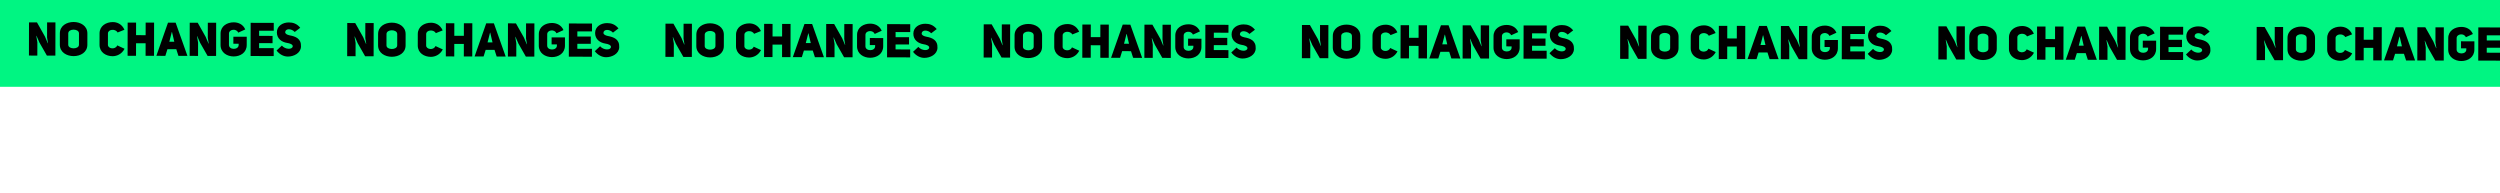 <svg width="1440" height="111" viewBox="0 0 1440 111" fill="none" xmlns="http://www.w3.org/2000/svg">
<rect width="1486" height="50" fill="#00F582"/>
<path d="M16.668 32.003L21.501 32.013L21.517 24.372L20.903 20.672L21.038 20.645L22.704 24.483L27.009 32.024L31.896 32.034L31.935 12.918L27.129 12.909L27.111 21.576C27.138 21.576 27.617 24.871 27.645 24.871L27.509 24.897L25.897 21.06L21.297 12.896L16.707 12.887L16.668 32.003ZM34.468 25.749C34.459 30.123 38.423 32.318 42.392 32.326C46.361 32.334 50.308 30.155 50.317 25.781L50.33 19.247C50.339 14.873 46.375 12.678 42.406 12.67C38.437 12.662 34.49 14.814 34.481 19.215L34.468 25.749ZM39.314 19.225C39.317 17.821 40.831 17.068 42.343 17.071C43.909 17.074 45.5 17.752 45.497 19.237L45.484 25.771C45.481 27.148 43.941 27.847 42.401 27.844C40.862 27.841 39.298 27.163 39.301 25.759L39.314 19.225ZM67.533 26.141C66.475 28.785 62.156 28.128 62.161 25.833L62.175 19.245C62.179 16.869 66.447 16.337 67.738 18.716L71.683 17.131C70.151 13.726 67.318 12.721 64.969 12.716C61.135 12.709 57.35 14.915 57.342 19.235L57.328 25.823C57.319 30.17 61.095 32.364 64.848 32.372C67.251 32.377 70.142 31.195 71.741 28.093L67.533 26.141ZM78.364 24.921L83.872 24.932L83.857 32.141L88.717 32.151L88.756 13.035L83.896 13.025L83.881 20.261L78.373 20.25L78.388 13.014L73.528 13.004L73.489 32.12L78.349 32.13L78.364 24.921ZM101.17 13.061L96.769 13.052L90.061 32.154L95.245 32.165L96.441 28.333L101.544 28.344L102.778 32.18L107.962 32.191L101.17 13.061ZM97.53 24.042L98.945 18.456L99.08 18.456L100.392 24.048L97.53 24.042ZM109.243 32.194L114.076 32.203L114.092 24.562L113.478 20.862L113.613 20.835L115.279 24.673L119.584 32.215L124.471 32.225L124.51 13.109L119.704 13.099L119.686 21.766C119.713 21.766 120.193 25.061 120.22 25.061L120.084 25.088L118.472 21.25L113.872 13.087L109.282 13.078L109.243 32.194ZM141.263 16.95C139.947 13.897 137.114 12.865 134.63 12.86C130.85 12.852 127.065 15.004 127.056 19.324L127.043 25.885C127.034 30.286 130.809 32.508 134.589 32.516C138.423 32.523 142.1 30.317 142.109 25.916L142.119 21.164L134.424 21.148L134.415 25.198L137.466 25.204L137.465 25.907C137.459 28.877 131.87 28.892 131.876 25.895L131.889 19.334C131.895 16.823 136.162 16.238 137.21 18.805L141.263 16.95ZM149.254 17.696L157.678 17.713L157.688 13.177L144.377 13.15L144.337 32.266L157.648 32.293L157.658 27.73L149.234 27.713L149.24 24.851L156.989 24.867L156.997 20.682L149.248 20.666L149.254 17.696ZM159.299 29.11C161.076 31.409 163.504 32.575 165.799 32.58C169.309 32.587 173.201 30.57 173.371 26.871C173.596 22.174 170.197 20.979 166.796 20.351C165.312 20.024 164.314 19.482 164.262 18.564C164.347 16.35 167.776 16.276 169.77 18.413L172.934 15.989C170.968 13.582 168.728 12.93 166.406 12.925C162.896 12.918 159.49 14.882 159.483 18.635C159.475 22.28 162.279 24.23 165.356 24.722C166.922 24.941 168.675 25.566 168.619 26.646C168.48 28.697 164.268 28.581 162.356 26.255L159.299 29.11ZM199.972 32.38L204.805 32.39L204.821 24.749L204.207 21.049L204.342 21.022L206.009 24.86L210.313 32.401L215.2 32.411L215.239 13.296L210.433 13.286L210.416 21.953C210.443 21.953 210.922 25.248 210.949 25.248L210.814 25.274L209.202 21.437L204.601 13.274L200.011 13.264L199.972 32.38ZM217.772 26.126C217.763 30.5 221.728 32.695 225.697 32.703C229.666 32.711 233.612 30.532 233.621 26.158L233.635 19.624C233.644 15.25 229.679 13.055 225.71 13.047C221.741 13.039 217.795 15.191 217.786 19.592L217.772 26.126ZM222.619 19.602C222.621 18.198 224.135 17.445 225.647 17.448C227.213 17.451 228.805 18.129 228.802 19.614L228.788 26.148C228.785 27.525 227.245 28.224 225.706 28.221C224.167 28.218 222.602 27.54 222.605 26.136L222.619 19.602ZM250.838 26.518C249.779 29.162 245.461 28.505 245.465 26.21L245.479 19.622C245.484 17.246 249.751 16.715 251.042 19.093L254.987 17.508C253.455 14.103 250.622 13.098 248.273 13.093C244.439 13.085 240.655 15.292 240.646 19.612L240.632 26.2C240.623 30.547 244.399 32.742 248.152 32.749C250.555 32.754 253.446 31.572 255.046 28.47L250.838 26.518ZM261.668 25.298L267.176 25.309L267.161 32.518L272.021 32.528L272.061 13.412L267.201 13.402L267.186 20.638L261.678 20.627L261.693 13.391L256.833 13.381L256.793 32.497L261.653 32.507L261.668 25.298ZM284.475 13.438L280.074 13.429L273.365 32.531L278.549 32.542L279.745 28.71L284.848 28.721L286.082 32.557L291.266 32.568L284.475 13.438ZM280.834 24.419L282.25 18.833L282.385 18.834L283.696 24.425L280.834 24.419ZM292.547 32.571L297.38 32.581L297.396 24.939L296.782 21.239L296.917 21.212L298.584 25.05L302.888 32.592L307.775 32.602L307.814 13.486L303.008 13.476L302.991 22.143C303.018 22.143 303.497 25.438 303.524 25.438L303.389 25.465L301.777 21.628L297.176 13.464L292.586 13.455L292.547 32.571ZM324.568 17.327C323.251 14.274 320.418 13.242 317.934 13.237C314.154 13.229 310.37 15.381 310.361 19.701L310.347 26.262C310.338 30.663 314.114 32.885 317.894 32.893C321.728 32.901 325.404 30.694 325.413 26.293L325.423 21.541L317.728 21.525L317.72 25.575L320.771 25.582L320.769 26.284C320.763 29.254 315.174 29.269 315.18 26.272L315.194 19.711C315.199 17.2 319.466 16.615 320.514 19.182L324.568 17.327ZM332.559 18.073L340.983 18.09L340.992 13.554L327.681 13.527L327.642 32.643L340.953 32.67L340.962 28.107L332.538 28.09L332.544 25.228L340.293 25.244L340.302 21.059L332.553 21.043L332.559 18.073ZM342.603 29.488C344.381 31.786 346.808 32.952 349.103 32.957C352.613 32.964 356.505 30.947 356.675 27.248C356.901 22.551 353.501 21.356 350.1 20.728C348.616 20.401 347.618 19.859 347.566 18.941C347.652 16.727 351.081 16.653 353.074 18.79L356.238 16.366C354.272 13.96 352.033 13.307 349.711 13.302C346.201 13.295 342.795 15.259 342.787 19.012C342.779 22.657 345.583 24.607 348.66 25.099C350.226 25.318 351.98 25.943 351.923 27.023C351.784 29.074 347.572 28.958 345.66 26.632L342.603 29.488ZM383.276 32.757L388.109 32.767L388.125 25.126L387.512 21.426L387.647 21.399L389.313 25.237L393.617 32.778L398.504 32.788L398.544 13.672L393.738 13.663L393.72 22.33C393.747 22.33 394.226 25.625 394.253 25.625L394.118 25.651L392.506 21.814L387.906 13.651L383.316 13.641L383.276 32.757ZM401.076 26.503C401.067 30.877 405.032 33.072 409.001 33.08C412.97 33.088 416.916 30.909 416.925 26.535L416.939 20.001C416.948 15.627 412.983 13.432 409.014 13.424C405.045 13.416 401.099 15.568 401.09 19.969L401.076 26.503ZM405.923 19.979C405.926 18.575 407.439 17.822 408.951 17.825C410.517 17.828 412.109 18.506 412.106 19.991L412.092 26.525C412.09 27.902 410.549 28.601 409.01 28.598C407.471 28.595 405.907 27.917 405.909 26.513L405.923 19.979ZM434.142 26.895C433.084 29.539 428.765 28.882 428.77 26.587L428.783 19.999C428.788 17.623 433.055 17.091 434.346 19.47L438.292 17.885C436.76 14.48 433.927 13.475 431.578 13.47C427.744 13.463 423.959 15.669 423.95 19.989L423.937 26.577C423.928 30.924 427.703 33.118 431.456 33.126C433.859 33.131 436.751 31.949 438.35 28.847L434.142 26.895ZM444.972 25.675L450.48 25.686L450.466 32.895L455.326 32.905L455.365 13.789L450.505 13.779L450.49 21.015L444.982 21.004L444.997 13.768L440.137 13.758L440.098 32.874L444.958 32.884L444.972 25.675ZM467.779 13.815L463.378 13.806L456.67 32.908L461.854 32.919L463.05 29.087L468.153 29.098L469.387 32.934L474.571 32.945L467.779 13.815ZM464.138 24.797L465.554 19.21L465.689 19.211L467 24.802L464.138 24.797ZM475.851 32.948L480.684 32.958L480.7 25.317L480.087 21.616L480.222 21.59L481.888 25.427L486.192 32.969L491.079 32.979L491.119 13.863L486.313 13.853L486.295 22.52C486.322 22.52 486.801 25.815 486.828 25.815L486.693 25.842L485.081 22.005L480.481 13.841L475.891 13.832L475.851 32.948ZM507.872 17.704C506.555 14.651 503.722 13.619 501.238 13.614C497.458 13.606 493.674 15.758 493.665 20.078L493.652 26.639C493.642 31.04 497.418 33.262 501.198 33.27C505.032 33.278 508.708 31.071 508.718 26.67L508.727 21.918L501.032 21.902L501.024 25.952L504.075 25.959L504.074 26.661C504.067 29.631 498.478 29.646 498.485 26.649L498.498 20.088C498.503 17.577 502.77 16.992 503.818 19.559L507.872 17.704ZM515.863 18.45L524.287 18.467L524.296 13.931L510.985 13.904L510.946 33.02L524.257 33.047L524.266 28.484L515.842 28.467L515.848 25.605L523.597 25.621L523.606 21.436L515.857 21.42L515.863 18.45ZM525.908 29.864C527.685 32.163 530.113 33.329 532.408 33.334C535.918 33.341 539.81 31.324 539.979 27.625C540.205 22.928 536.805 21.733 533.405 21.105C531.92 20.778 530.922 20.236 530.87 19.318C530.956 17.104 534.385 17.03 536.379 19.167L539.543 16.744C537.577 14.336 535.337 13.684 533.015 13.679C529.505 13.672 526.099 15.636 526.091 19.389C526.084 23.034 528.888 24.984 531.965 25.476C533.53 25.695 535.284 26.32 535.228 27.4C535.089 29.451 530.877 29.335 528.965 27.009L525.908 29.864ZM566.581 33.134L571.414 33.144L571.429 25.503L570.816 21.803L570.951 21.776L572.617 25.614L576.922 33.156L581.809 33.166L581.848 14.05L577.042 14.04L577.024 22.707C577.051 22.707 577.53 26.002 577.557 26.002L577.422 26.029L575.81 22.191L571.21 14.028L566.62 14.018L566.581 33.134ZM584.381 26.88C584.372 31.254 588.336 33.449 592.305 33.457C596.274 33.465 600.221 31.286 600.23 26.912L600.243 20.378C600.252 16.004 596.288 13.809 592.319 13.801C588.35 13.793 584.403 15.945 584.394 20.346L584.381 26.88ZM589.227 20.356C589.23 18.952 590.744 18.199 592.256 18.202C593.822 18.205 595.413 18.884 595.41 20.369L595.397 26.902C595.394 28.279 593.853 28.978 592.314 28.975C590.775 28.972 589.211 28.294 589.214 26.89L589.227 20.356ZM617.446 27.272C616.388 29.916 612.069 29.259 612.074 26.964L612.088 20.376C612.092 18 616.36 17.469 617.651 19.847L621.596 18.262C620.064 14.857 617.231 13.852 614.882 13.848C611.048 13.84 607.263 16.046 607.255 20.366L607.241 26.954C607.232 31.301 611.008 33.496 614.761 33.503C617.164 33.508 620.055 32.326 621.654 29.224L617.446 27.272ZM628.277 26.052L633.785 26.063L633.77 33.272L638.63 33.282L638.669 14.166L633.809 14.156L633.794 21.392L628.286 21.381L628.301 14.145L623.441 14.135L623.402 33.251L628.262 33.261L628.277 26.052ZM651.083 14.192L646.682 14.183L639.974 33.285L645.158 33.296L646.354 29.464L651.457 29.475L652.691 33.311L657.875 33.322L651.083 14.192ZM647.443 25.174L648.858 19.587L648.993 19.588L650.305 25.179L647.443 25.174ZM659.156 33.325L663.989 33.335L664.004 25.694L663.391 21.993L663.526 21.967L665.192 25.804L669.497 33.346L674.384 33.356L674.423 14.24L669.617 14.23L669.599 22.897C669.626 22.897 670.105 26.192 670.132 26.192L669.997 26.219L668.385 22.382L663.785 14.218L659.195 14.209L659.156 33.325ZM691.176 18.081C689.86 15.028 687.027 13.996 684.543 13.991C680.763 13.983 676.978 16.135 676.969 20.455L676.956 27.016C676.947 31.417 680.722 33.639 684.502 33.647C688.336 33.655 692.013 31.448 692.022 27.047L692.032 22.295L684.337 22.279L684.328 26.329L687.379 26.336L687.378 27.038C687.372 30.008 681.783 30.023 681.789 27.026L681.802 20.465C681.807 17.954 686.075 17.369 687.122 19.936L691.176 18.081ZM699.167 18.827L707.591 18.844L707.601 14.308L694.29 14.281L694.25 33.397L707.561 33.424L707.571 28.861L699.147 28.844L699.153 25.982L706.902 25.998L706.91 21.813L699.161 21.797L699.167 18.827ZM709.212 30.242C710.989 32.54 713.417 33.706 715.712 33.711C719.222 33.718 723.114 31.701 723.284 28.003C723.509 23.305 720.11 22.11 716.709 21.482C715.225 21.155 714.227 20.613 714.175 19.695C714.26 17.481 717.689 17.407 719.683 19.544L722.847 17.121C720.881 14.713 718.641 14.061 716.319 14.056C712.809 14.049 709.403 16.013 709.396 19.766C709.388 23.411 712.192 25.361 715.269 25.853C716.835 26.072 718.588 26.697 718.532 27.777C718.393 29.828 714.181 29.712 712.269 27.386L709.212 30.242ZM749.885 33.511L754.718 33.521L754.734 25.88L754.12 22.18L754.255 22.153L755.922 25.991L760.226 33.532L765.113 33.543L765.152 14.427L760.346 14.417L760.329 23.084C760.356 23.084 760.835 26.379 760.862 26.379L760.727 26.405L759.115 22.568L754.514 14.405L749.924 14.395L749.885 33.511ZM767.685 27.257C767.676 31.631 771.641 33.826 775.61 33.834C779.579 33.842 783.525 31.663 783.534 27.289L783.547 20.756C783.556 16.381 779.592 14.186 775.623 14.178C771.654 14.17 767.708 16.322 767.698 20.723L767.685 27.257ZM772.531 20.733C772.534 19.329 774.048 18.576 775.56 18.579C777.126 18.582 778.718 19.261 778.714 20.745L778.701 27.279C778.698 28.657 777.158 29.355 775.619 29.352C774.08 29.349 772.515 28.671 772.518 27.267L772.531 20.733ZM800.751 27.649C799.692 30.293 795.374 29.636 795.378 27.341L795.392 20.753C795.397 18.377 799.664 17.846 800.955 20.224L804.9 18.639C803.368 15.234 800.535 14.229 798.186 14.225C794.352 14.217 790.568 16.423 790.559 20.743L790.545 27.331C790.536 31.678 794.312 33.873 798.065 33.88C800.468 33.885 803.359 32.703 804.959 29.602L800.751 27.649ZM811.581 26.429L817.089 26.441L817.074 33.65L821.934 33.659L821.973 14.543L817.114 14.534L817.099 21.77L811.591 21.758L811.606 14.522L806.746 14.512L806.706 33.628L811.566 33.638L811.581 26.429ZM834.388 14.569L829.987 14.56L823.278 33.662L828.462 33.673L829.658 29.841L834.761 29.852L835.995 33.688L841.179 33.699L834.388 14.569ZM830.747 25.551L832.162 19.965L832.297 19.965L833.609 25.556L830.747 25.551ZM842.46 33.702L847.293 33.712L847.309 26.071L846.695 22.37L846.83 22.344L848.497 26.181L852.801 33.723L857.688 33.733L857.727 14.617L852.921 14.607L852.904 23.274C852.931 23.274 853.41 26.569 853.437 26.569L853.302 26.596L851.69 22.759L847.089 14.595L842.499 14.586L842.46 33.702ZM874.481 18.459C873.164 15.405 870.331 14.373 867.847 14.368C864.067 14.36 860.283 16.512 860.274 20.832L860.26 27.393C860.251 31.794 864.027 34.016 867.807 34.024C871.641 34.032 875.317 31.825 875.326 27.424L875.336 22.672L867.641 22.656L867.633 26.706L870.684 26.713L870.682 27.415C870.676 30.385 865.087 30.4 865.093 27.403L865.107 20.842C865.112 18.331 869.379 17.746 870.427 20.313L874.481 18.459ZM882.472 19.204L890.896 19.221L890.905 14.685L877.594 14.658L877.555 33.774L890.866 33.801L890.875 29.238L882.451 29.221L882.457 26.359L890.206 26.375L890.215 22.19L882.466 22.174L882.472 19.204ZM892.516 30.619C894.294 32.917 896.721 34.083 899.016 34.088C902.526 34.095 906.418 32.078 906.588 28.38C906.814 23.682 903.414 22.487 900.013 21.859C898.529 21.532 897.531 20.99 897.479 20.072C897.565 17.858 900.994 17.784 902.987 19.921L906.151 17.498C904.185 15.091 901.946 14.438 899.624 14.433C896.114 14.426 892.708 16.39 892.7 20.143C892.692 23.788 895.496 25.738 898.573 26.23C900.139 26.449 901.893 27.074 901.836 28.154C901.697 30.206 897.485 30.089 895.573 27.763L892.516 30.619ZM933.189 33.888L938.022 33.898L938.038 26.257L937.425 22.557L937.56 22.53L939.226 26.368L943.53 33.91L948.417 33.92L948.457 14.804L943.651 14.794L943.633 23.461C943.66 23.461 944.139 26.756 944.166 26.756L944.031 26.783L942.419 22.945L937.819 14.782L933.229 14.772L933.189 33.888ZM950.989 27.634C950.98 32.008 954.945 34.203 958.914 34.211C962.883 34.219 966.829 32.041 966.838 27.666L966.852 21.133C966.861 16.759 962.896 14.563 958.927 14.555C954.958 14.547 951.012 16.699 951.003 21.1L950.989 27.634ZM955.836 21.11C955.839 19.706 957.352 18.953 958.864 18.956C960.43 18.959 962.022 19.638 962.019 21.123L962.005 27.657C962.002 29.034 960.462 29.732 958.923 29.729C957.384 29.726 955.819 29.048 955.822 27.644L955.836 21.11ZM984.055 28.026C982.997 30.67 978.678 30.013 978.683 27.718L978.696 21.13C978.701 18.754 982.968 18.223 984.259 20.601L988.204 19.016C986.672 15.611 983.84 14.606 981.491 14.602C977.657 14.594 973.872 16.8 973.863 21.12L973.85 27.708C973.841 32.055 977.616 34.25 981.369 34.257C983.772 34.262 986.664 33.08 988.263 29.979L984.055 28.026ZM994.885 26.806L1000.39 26.817L1000.38 34.026L1005.24 34.036L1005.28 14.921L1000.42 14.911L1000.4 22.146L994.895 22.135L994.91 14.899L990.05 14.889L990.011 34.005L994.87 34.015L994.885 26.806ZM1017.69 14.946L1013.29 14.937L1006.58 34.039L1011.77 34.05L1012.96 30.218L1018.07 30.229L1019.3 34.065L1024.48 34.076L1017.69 14.946ZM1014.05 25.928L1015.47 20.341L1015.6 20.342L1016.91 25.933L1014.05 25.928ZM1025.76 34.079L1030.6 34.089L1030.61 26.448L1030 22.747L1030.13 22.721L1031.8 26.558L1036.11 34.1L1040.99 34.11L1041.03 14.994L1036.23 14.984L1036.21 23.651C1036.23 23.651 1036.71 26.946 1036.74 26.946L1036.61 26.973L1034.99 23.136L1030.39 14.972L1025.8 14.963L1025.76 34.079ZM1057.78 18.835C1056.47 15.782 1053.64 14.75 1051.15 14.745C1047.37 14.737 1043.59 16.889 1043.58 21.209L1043.56 27.77C1043.56 32.171 1047.33 34.393 1051.11 34.401C1054.94 34.409 1058.62 32.202 1058.63 27.801L1058.64 23.049L1050.95 23.034L1050.94 27.084L1053.99 27.09L1053.99 27.792C1053.98 30.762 1048.39 30.777 1048.4 27.78L1048.41 21.219C1048.42 18.708 1052.68 18.123 1053.73 20.69L1057.78 18.835ZM1065.78 19.581L1074.2 19.598L1074.21 15.062L1060.9 15.035L1060.86 34.151L1074.17 34.178L1074.18 29.615L1065.76 29.598L1065.76 26.736L1073.51 26.752L1073.52 22.567L1065.77 22.551L1065.78 19.581ZM1075.82 30.996C1077.6 33.294 1080.03 34.46 1082.32 34.465C1085.83 34.472 1089.72 32.455 1089.89 28.757C1090.12 24.059 1086.72 22.864 1083.32 22.236C1081.83 21.909 1080.84 21.367 1080.78 20.449C1080.87 18.235 1084.3 18.161 1086.29 20.298L1089.46 17.875C1087.49 15.468 1085.25 14.815 1082.93 14.81C1079.42 14.803 1076.01 16.767 1076 20.52C1076 24.165 1078.8 26.115 1081.88 26.607C1083.44 26.826 1085.2 27.451 1085.14 28.531C1085 30.583 1080.79 30.466 1078.88 28.14L1075.82 30.996ZM1116.49 34.265L1121.33 34.275L1121.34 26.634L1120.73 22.934L1120.86 22.907L1122.53 26.745L1126.83 34.287L1131.72 34.297L1131.76 15.181L1126.95 15.171L1126.94 23.838C1126.96 23.838 1127.44 27.133 1127.47 27.133L1127.34 27.16L1125.72 23.322L1121.12 15.159L1116.53 15.149L1116.49 34.265ZM1134.29 28.011C1134.28 32.385 1138.25 34.58 1142.22 34.588C1146.19 34.596 1150.13 32.417 1150.14 28.044L1150.16 21.51C1150.17 17.136 1146.2 14.94 1142.23 14.932C1138.26 14.924 1134.32 17.076 1134.31 21.477L1134.29 28.011ZM1139.14 21.487C1139.14 20.083 1140.66 19.33 1142.17 19.333C1143.73 19.336 1145.33 20.015 1145.32 21.5L1145.31 28.034C1145.31 29.411 1143.77 30.109 1142.23 30.106C1140.69 30.103 1139.12 29.425 1139.13 28.021L1139.14 21.487ZM1167.36 28.403C1166.3 31.047 1161.98 30.39 1161.99 28.095L1162 21.507C1162.01 19.131 1166.27 18.6 1167.56 20.978L1171.51 19.393C1169.98 15.988 1167.14 14.983 1164.79 14.979C1160.96 14.971 1157.18 17.177 1157.17 21.497L1157.15 28.085C1157.14 32.432 1160.92 34.627 1164.67 34.634C1167.08 34.639 1169.97 33.457 1171.57 30.356L1167.36 28.403ZM1178.19 27.183L1183.7 27.195L1183.68 34.404L1188.54 34.413L1188.58 15.298L1183.72 15.288L1183.71 22.524L1178.2 22.512L1178.21 15.276L1173.35 15.266L1173.31 34.382L1178.17 34.392L1178.19 27.183ZM1201 15.323L1196.6 15.314L1189.89 34.416L1195.07 34.427L1196.27 30.595L1201.37 30.606L1202.6 34.443L1207.79 34.453L1201 15.323ZM1197.36 26.305L1198.77 20.719L1198.91 20.719L1200.22 26.311L1197.36 26.305ZM1209.07 34.456L1213.9 34.466L1213.92 26.825L1213.3 23.124L1213.44 23.098L1215.11 26.935L1219.41 34.477L1224.3 34.487L1224.34 15.371L1219.53 15.361L1219.51 24.028C1219.54 24.028 1220.02 27.323 1220.05 27.323L1219.91 27.35L1218.3 23.513L1213.7 15.349L1209.11 15.34L1209.07 34.456ZM1241.09 19.213C1239.77 16.159 1236.94 15.127 1234.46 15.122C1230.68 15.114 1226.89 17.266 1226.88 21.586L1226.87 28.147C1226.86 32.548 1230.64 34.77 1234.42 34.778C1238.25 34.786 1241.93 32.579 1241.93 28.178L1241.94 23.426L1234.25 23.41L1234.24 27.46L1237.29 27.467L1237.29 28.169C1237.28 31.139 1231.7 31.154 1231.7 28.157L1231.72 21.596C1231.72 19.085 1235.99 18.5 1237.04 21.067L1241.09 19.213ZM1249.08 19.958L1257.5 19.975L1257.51 15.439L1244.2 15.412L1244.16 34.528L1257.47 34.555L1257.48 29.992L1249.06 29.975L1249.07 27.113L1256.81 27.129L1256.82 22.944L1249.07 22.928L1249.08 19.958ZM1259.12 31.373C1260.9 33.671 1263.33 34.837 1265.62 34.842C1269.13 34.849 1273.03 32.832 1273.2 29.134C1273.42 24.436 1270.02 23.241 1266.62 22.613C1265.14 22.286 1264.14 21.744 1264.09 20.826C1264.17 18.612 1267.6 18.538 1269.6 20.675L1272.76 18.252C1270.79 15.845 1268.55 15.192 1266.23 15.187C1262.72 15.18 1259.32 17.144 1259.31 20.897C1259.3 24.542 1262.1 26.492 1265.18 26.984C1266.75 27.203 1268.5 27.828 1268.44 28.908C1268.31 30.96 1264.09 30.843 1262.18 28.517L1259.12 31.373ZM1299.8 34.642L1304.63 34.652L1304.65 27.011L1304.03 23.311L1304.17 23.284L1305.83 27.122L1310.14 34.664L1315.03 34.674L1315.07 15.558L1310.26 15.548L1310.24 24.215C1310.27 24.215 1310.75 27.51 1310.77 27.51L1310.64 27.537L1309.03 23.699L1304.43 15.536L1299.84 15.526L1299.8 34.642ZM1317.6 28.388C1317.59 32.762 1321.55 34.957 1325.52 34.965C1329.49 34.974 1333.44 32.795 1333.45 28.421L1333.46 21.887C1333.47 17.513 1329.5 15.317 1325.54 15.309C1321.57 15.301 1317.62 17.453 1317.61 21.854L1317.6 28.388ZM1322.44 21.864C1322.45 20.46 1323.96 19.707 1325.47 19.71C1327.04 19.713 1328.63 20.392 1328.63 21.877L1328.61 28.411C1328.61 29.788 1327.07 30.486 1325.53 30.483C1323.99 30.48 1322.43 29.802 1322.43 28.398L1322.44 21.864ZM1350.66 28.78C1349.61 31.424 1345.29 30.767 1345.29 28.472L1345.3 21.884C1345.31 19.508 1349.58 18.977 1350.87 21.355L1354.81 19.77C1353.28 16.365 1350.45 15.361 1348.1 15.356C1344.27 15.348 1340.48 17.554 1340.47 21.874L1340.46 28.462C1340.45 32.809 1344.22 35.004 1347.98 35.011C1350.38 35.016 1353.27 33.834 1354.87 30.733L1350.66 28.78ZM1361.49 27.56L1367 27.572L1366.99 34.781L1371.85 34.791L1371.89 15.675L1367.03 15.665L1367.01 22.901L1361.5 22.889L1361.52 15.653L1356.66 15.643L1356.62 34.759L1361.48 34.769L1361.49 27.56ZM1384.3 15.7L1379.9 15.691L1373.19 34.793L1378.38 34.804L1379.57 30.973L1384.67 30.983L1385.91 34.819L1391.09 34.83L1384.3 15.7ZM1380.66 26.682L1382.08 21.096L1382.21 21.096L1383.52 26.688L1380.66 26.682ZM1392.37 34.833L1397.21 34.843L1397.22 27.202L1396.61 23.502L1396.74 23.475L1398.41 27.312L1402.71 34.854L1407.6 34.864L1407.64 15.748L1402.83 15.738L1402.82 24.405C1402.84 24.405 1403.32 27.7 1403.35 27.7L1403.21 27.727L1401.6 23.89L1397 15.726L1392.41 15.717L1392.37 34.833ZM1424.39 19.59C1423.08 16.536 1420.24 15.504 1417.76 15.499C1413.98 15.491 1410.2 17.643 1410.19 21.963L1410.17 28.524C1410.16 32.925 1413.94 35.147 1417.72 35.155C1421.55 35.163 1425.23 32.956 1425.24 28.555L1425.25 23.803L1417.55 23.788L1417.55 27.838L1420.6 27.844L1420.6 28.546C1420.59 31.516 1415 31.531 1415.01 28.534L1415.02 21.973C1415.02 19.462 1419.29 18.877 1420.34 21.444L1424.39 19.59ZM1432.38 20.335L1440.81 20.352L1440.82 15.816L1427.51 15.789L1427.47 34.905L1440.78 34.932L1440.79 30.369L1432.36 30.352L1432.37 27.49L1440.12 27.506L1440.13 23.321L1432.38 23.305L1432.38 20.335ZM1442.43 31.75C1444.21 34.048 1446.63 35.214 1448.93 35.219C1452.44 35.226 1456.33 33.209 1456.5 29.511C1456.73 24.813 1453.33 23.618 1449.93 22.99C1448.44 22.663 1447.44 22.121 1447.39 21.203C1447.48 18.989 1450.91 18.915 1452.9 21.052L1456.06 18.629C1454.1 16.222 1451.86 15.569 1449.54 15.564C1446.03 15.557 1442.62 17.521 1442.61 21.274C1442.61 24.919 1445.41 26.869 1448.49 27.361C1450.05 27.58 1451.81 28.205 1451.75 29.285C1451.61 31.337 1447.4 31.22 1445.49 28.894L1442.43 31.75Z" fill="black"/>
</svg>
